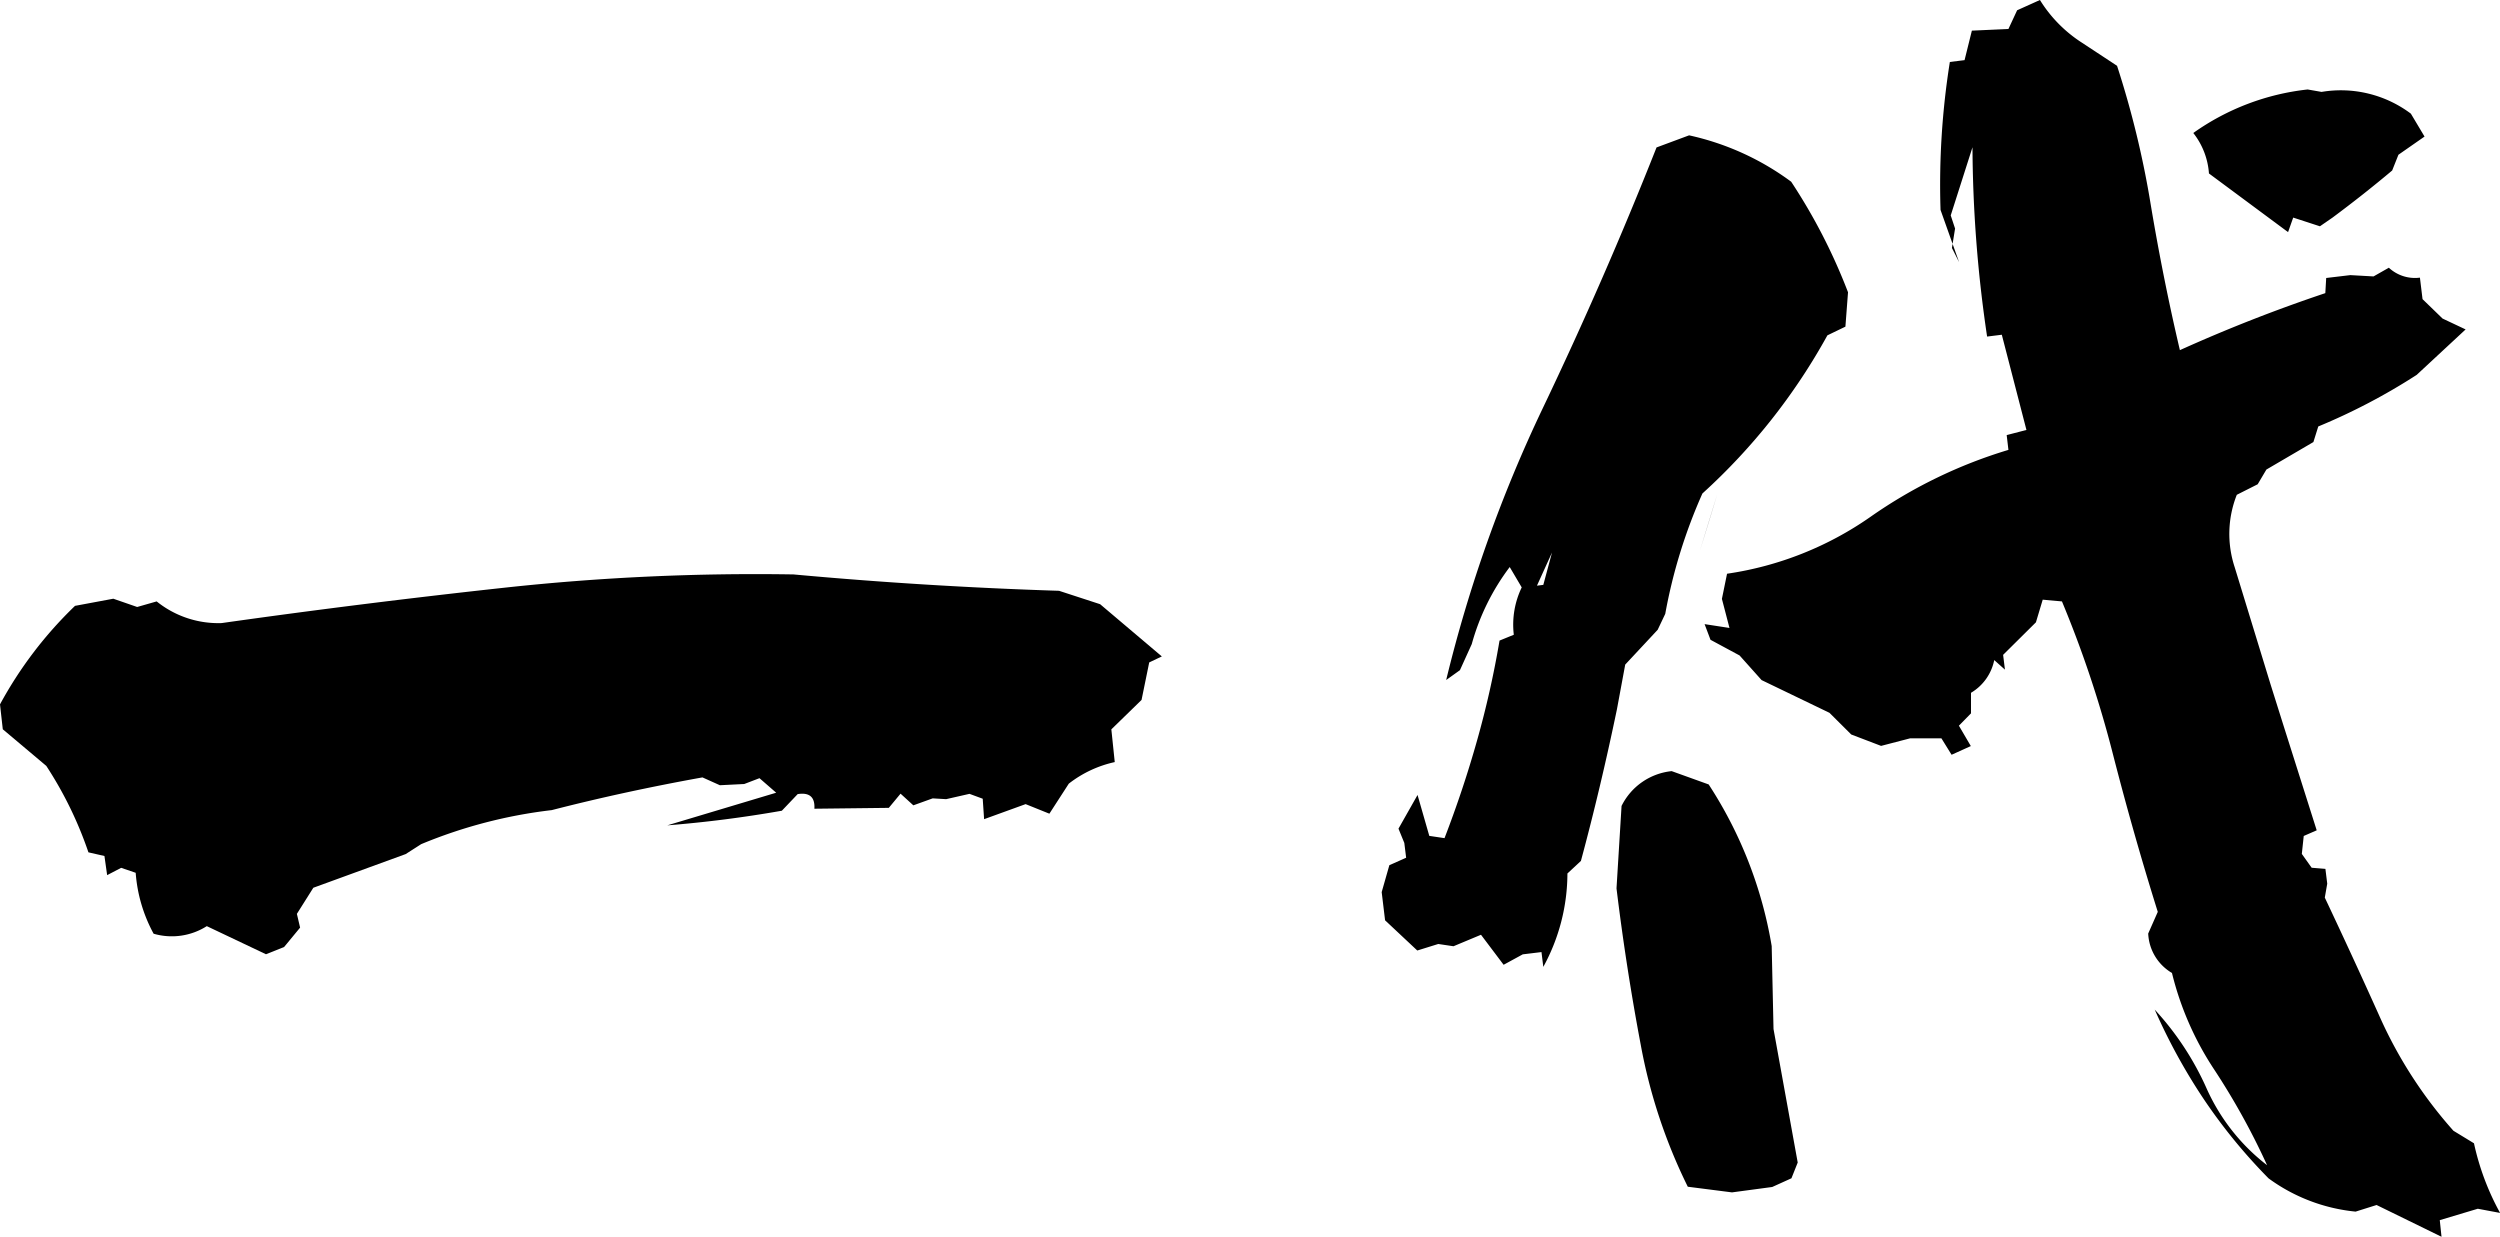 <svg xmlns="http://www.w3.org/2000/svg" viewBox="0 0 287.24 142.11"><g id="レイヤー_2" data-name="レイヤー 2"><g id="レイヤー_1-2" data-name="レイヤー 1"><path d="M177.32,111.09l-.21-1.7-2.15.26-2.2,1.2-2.6-3.45L167,108.72l-1.75-.26-2.41.75-3.7-3.47-.39-3.24.88-3.09,1.93-.86-.21-1.7-.67-1.64,2.19-3.87,1.35,4.7,1.75.26q2.15-5.58,3.73-11.19a108.83,108.83,0,0,0,2.59-11.51l1.64-.67a9.86,9.86,0,0,1,.91-5.44l-1.38-2.34A26.26,26.26,0,0,0,169.1,74l-1.36,3-1.58,1.13a160.08,160.08,0,0,1,11.08-31.19q7.11-14.88,13.09-30l3.74-1.39a30.79,30.79,0,0,1,11.73,5.33,65.54,65.54,0,0,1,6.53,12.7l-.3,3.95-2.07,1A70.28,70.28,0,0,1,195.6,56.7a60.44,60.44,0,0,0-4.27,13.83l-.87,1.83-3.73,4-.95,5.13q-1.87,9-4.14,17.43l-1.55,1.44A22.4,22.4,0,0,1,177.32,111.09Zm0-43.89,1-3.72-1.73,3.81ZM199,137l-5.08-.65a62,62,0,0,1-5.4-16.28q-1.68-8.88-2.79-18l.58-9.47a7.25,7.25,0,0,1,5.76-4l4.25,1.53a48.59,48.59,0,0,1,7.24,18.57l.21,9.53,2.78,15.34-.72,1.81-2.21,1Zm81.52,5.1-7.46-3.65-2.41.76a20.28,20.28,0,0,1-10-3.82,62.86,62.86,0,0,1-7.51-9.2A67.15,67.15,0,0,1,247.57,116a33.29,33.29,0,0,1,6,9.15,23,23,0,0,0,6.91,8.73,81.54,81.54,0,0,0-6.08-11,35.21,35.21,0,0,1-4.85-11.09,5.54,5.54,0,0,1-2.73-4.53l1.1-2.49q-2.79-8.91-5.15-18.11a127.33,127.33,0,0,0-5.86-17.56l-2.21-.2-.78,2.6-3.77,3.74.21,1.7-1.23-1.1a5.67,5.67,0,0,1-2.67,3.76l0,2.36-1.39,1.42,1.37,2.34-2.21,1-1.17-1.89-3.59,0-3.34.87-3.43-1.31L210.2,81.9l-7.8-3.76-2.53-2.83-3.34-1.8-.68-1.8,2.86.44-.87-3.34.59-2.89a38.44,38.44,0,0,0,16.47-6.53,55.4,55.4,0,0,1,15.86-7.7l-.2-1.7,2.27-.59L230,38.46l-1.69.21a151.83,151.83,0,0,1-1.68-21.75l-2.5,7.83.5,1.51-.36,2.23.82,1.63-2.13-6a89.82,89.82,0,0,1,1.07-17l1.69-.21.84-3.39,4.2-.19,1-2.15L234.38,0A15.57,15.57,0,0,0,239,4.77l4.24,2.79a107.6,107.6,0,0,1,3.89,16.07q1.43,8.52,3.33,16.6a178.93,178.93,0,0,1,16.71-6.55l.1-1.74,2.77-.33,2.67.15,1.76-1a4.41,4.41,0,0,0,3.57,1.14l.3,2.47,2.3,2.23,2.65,1.25-5.62,5.22A70.38,70.38,0,0,1,266.36,49l-.56,1.79-5.4,3.16-1,1.69L257,56.85a12.2,12.2,0,0,0-.24,8.33l4.12,13.46,1.52,4.83,3.78,11.93-1.49.65-.22,2.06,1.13,1.59,1.58.13.21,1.7-.28,1.6q3.36,7.11,6.45,14a50.8,50.8,0,0,0,8.33,12.79l2.36,1.44a29.47,29.47,0,0,0,3,8l-2.56-.48-4.37,1.31ZM195.3,63.31c.68-2.17,1.35-4.34,2-6.51Zm67.59-36.64-9.09-6.74A8.47,8.47,0,0,0,252,15.28a27.89,27.89,0,0,1,13.14-5l1.6.28A13.39,13.39,0,0,1,277,13.06l1.57,2.63-3,2.09-.72,1.81Q271.58,22.34,268,25l-1.45,1L263.48,25Z"/><path d="M30.56,109.64l-6.8-3.23a7.49,7.49,0,0,1-6.11.87,17.26,17.26,0,0,1-2.06-7l-1.67-.57-1.61.84L12,98.35l-1.84-.42A44,44,0,0,0,5.32,88l-5-4.21L0,80.93A46.29,46.29,0,0,1,8.62,69.61l4.4-.82,2.74.95L18,69.1a11.29,11.29,0,0,0,7.46,2.49Q41.57,69.31,58,67.52A267,267,0,0,1,91.18,66q15.15,1.39,30.5,1.88l4.72,1.54,7.09,6-1.45.69-.88,4.31-3.47,3.38.39,3.76a13.19,13.19,0,0,0-5.28,2.48l-2.23,3.45-2.73-1.1-4.77,1.73-.16-2.35-1.52-.56-2.68.61-1.55-.09-2.22.8-1.47-1.34-1.35,1.63-8.55.1q.12-2-1.92-1.68l-1.82,1.91q-6.6,1.16-13.16,1.68l12.51-3.75-1.92-1.67-1.75.67-2.8.14-2-.9q-9,1.62-17.32,3.76a55.89,55.89,0,0,0-15,3.91l-1.78,1.14L36,102l-1.89,3,.37,1.58-1.84,2.23Z"/></g></g></svg>